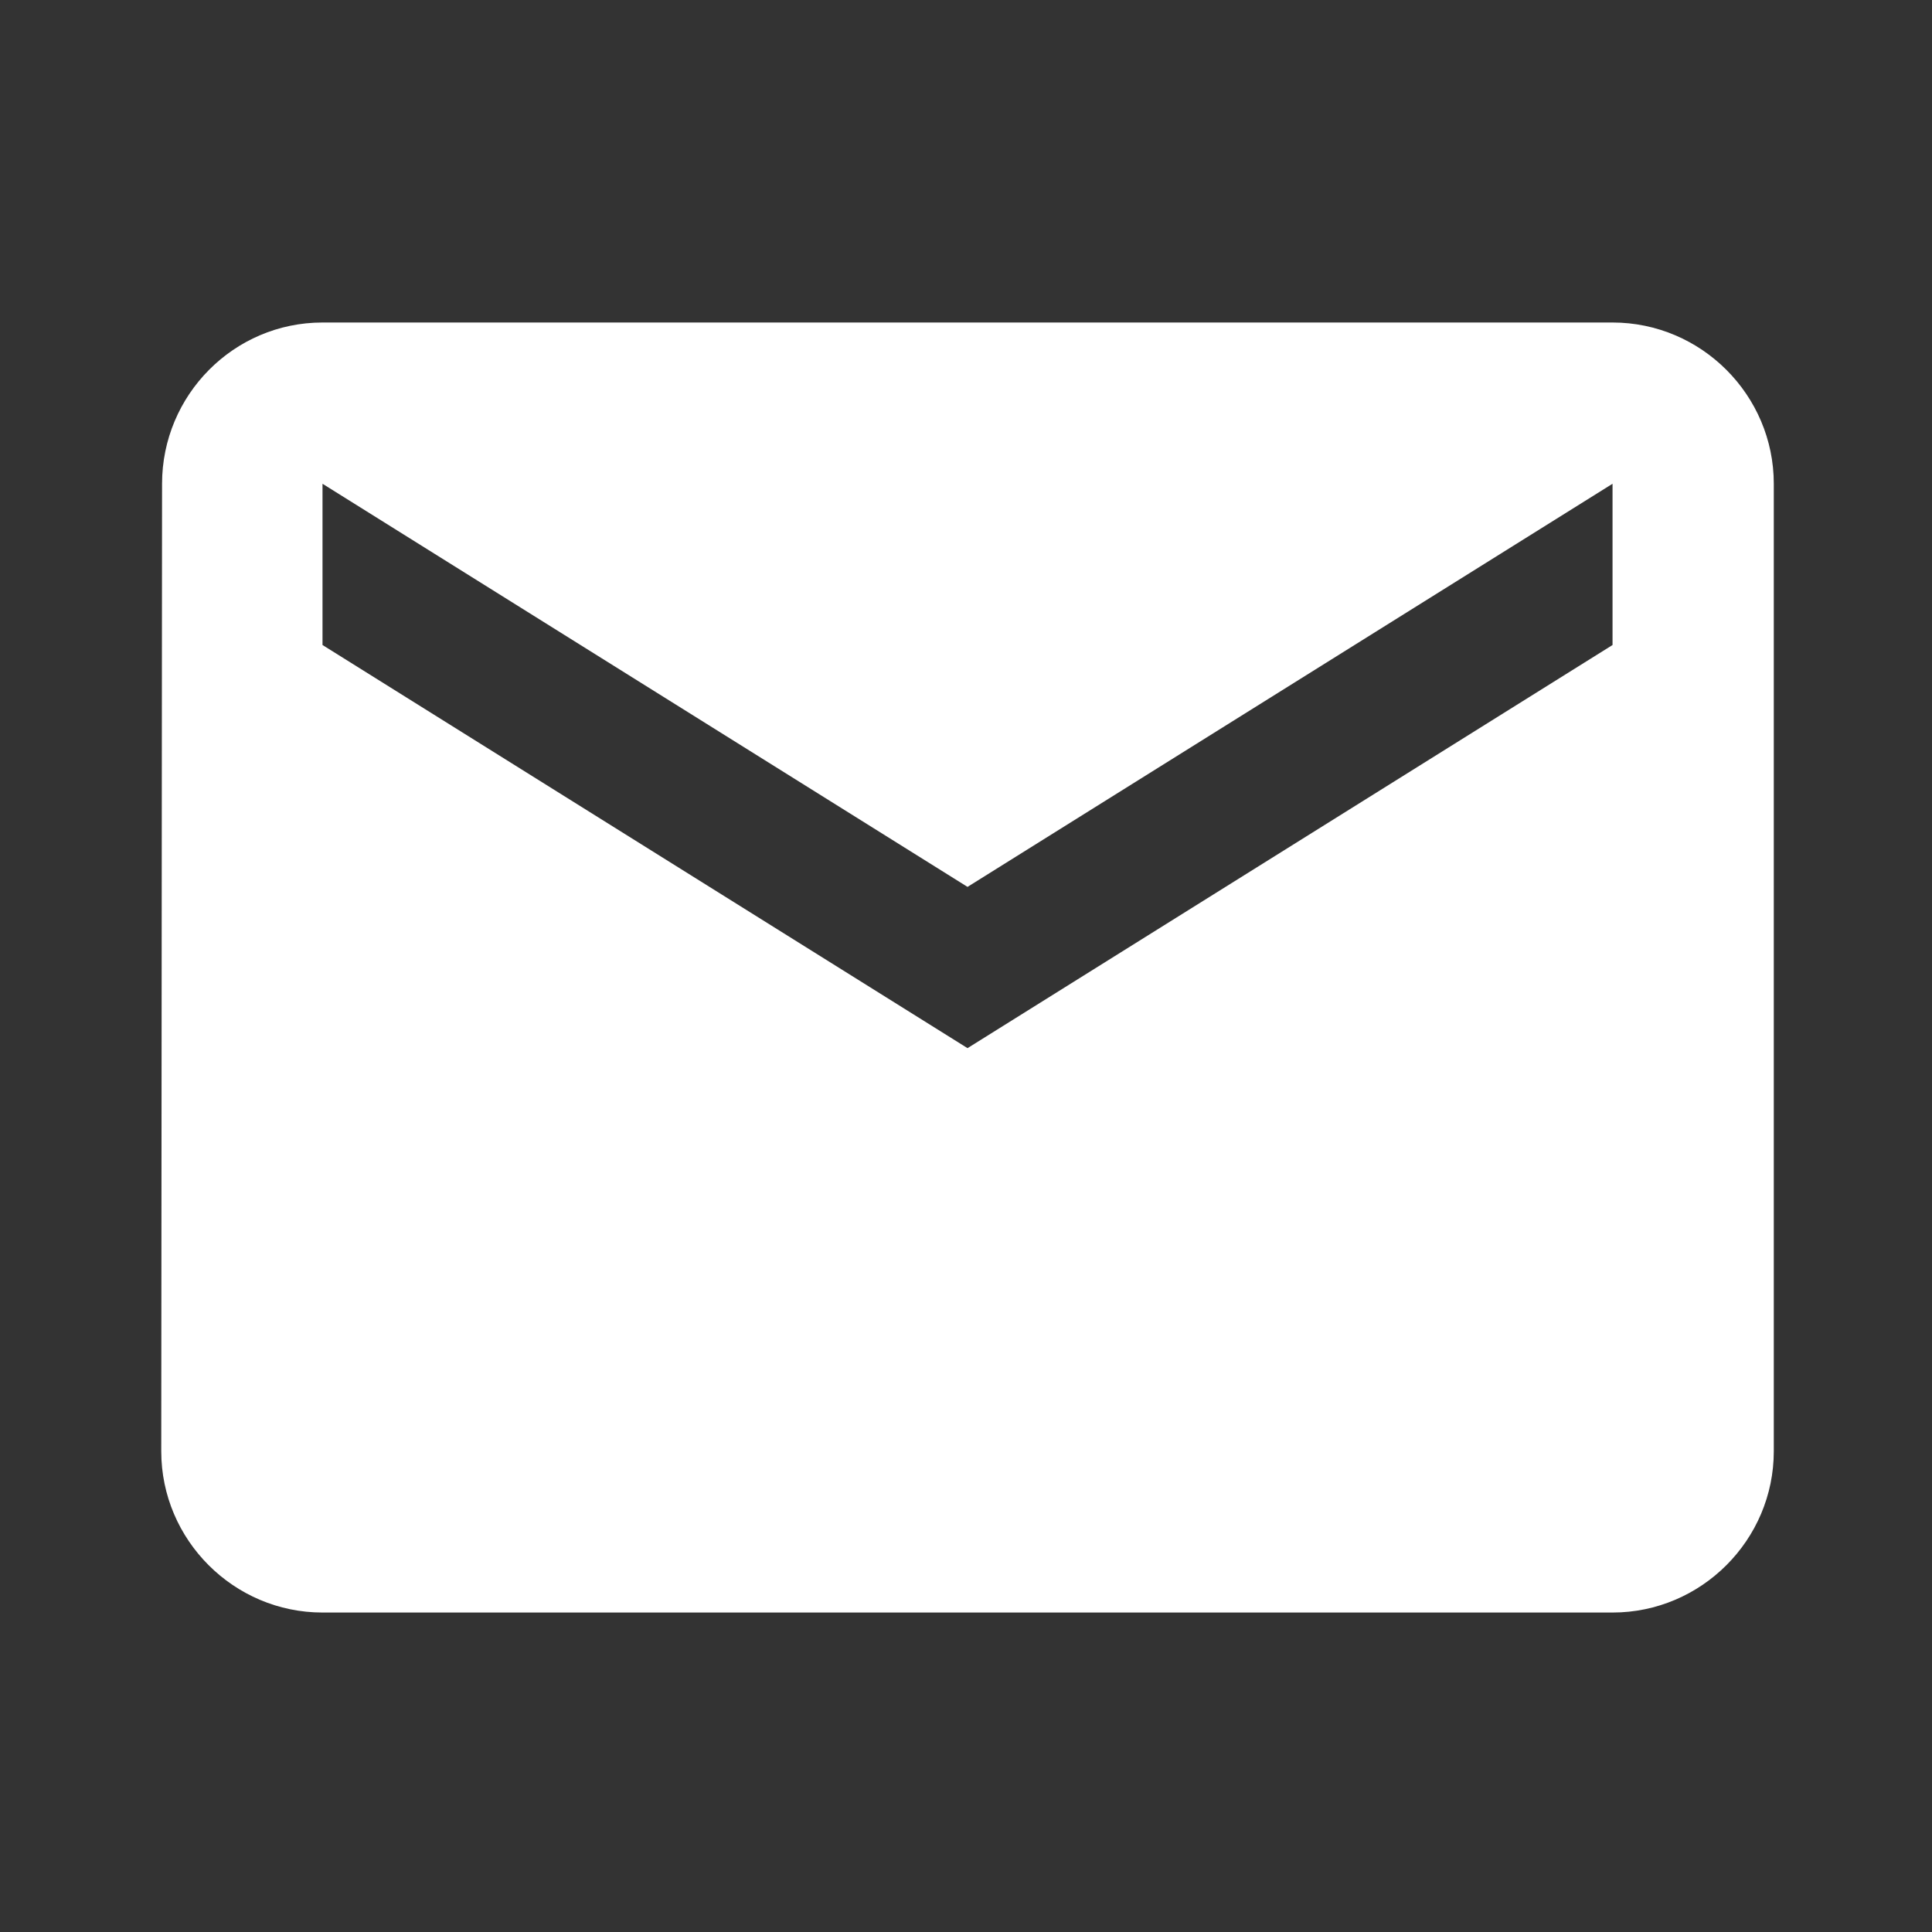 <?xml version="1.0" encoding="UTF-8" standalone="no"?>
<!-- Created with Inkscape (http://www.inkscape.org/) -->
<svg xmlns="http://www.w3.org/2000/svg" xmlns:svg="http://www.w3.org/2000/svg" width="6.35mm" height="6.35mm" viewBox="0 0 6.35 6.35" version="1.1" id="svg1" xml:space="preserve">
  <rect x="0" y="0" width="6.35" height="6.35" fill="#333333" stroke="none"/>
  <defs id="defs1"></defs>
  <g id="layer1" transform="translate(-41.076,-123.192)">
    <g style="fill:#e8eaed" id="g1" transform="matrix(0.265,0,0,0.265,41.076,123.192)">
      <path d="M 0,0 H 24 V 24 H 0 Z" fill="none" id="path1-8"></path>
      <path d="M 20,4 H 4 C 2.9,4 2.01,4.9 2.01,6 L 2,18 c 0,1.1 0.9,2 2,2 h 16 c 1.1,0 2,-0.9 2,-2 V 6 C 22,4.9 21.1,4 20,4 Z M 20,8 12,13 4,8 V 6 l 8,5 8,-5 z" id="path2" style="fill:#ffffff;fill-opacity:1"></path>
    </g>
  </g>
</svg>

